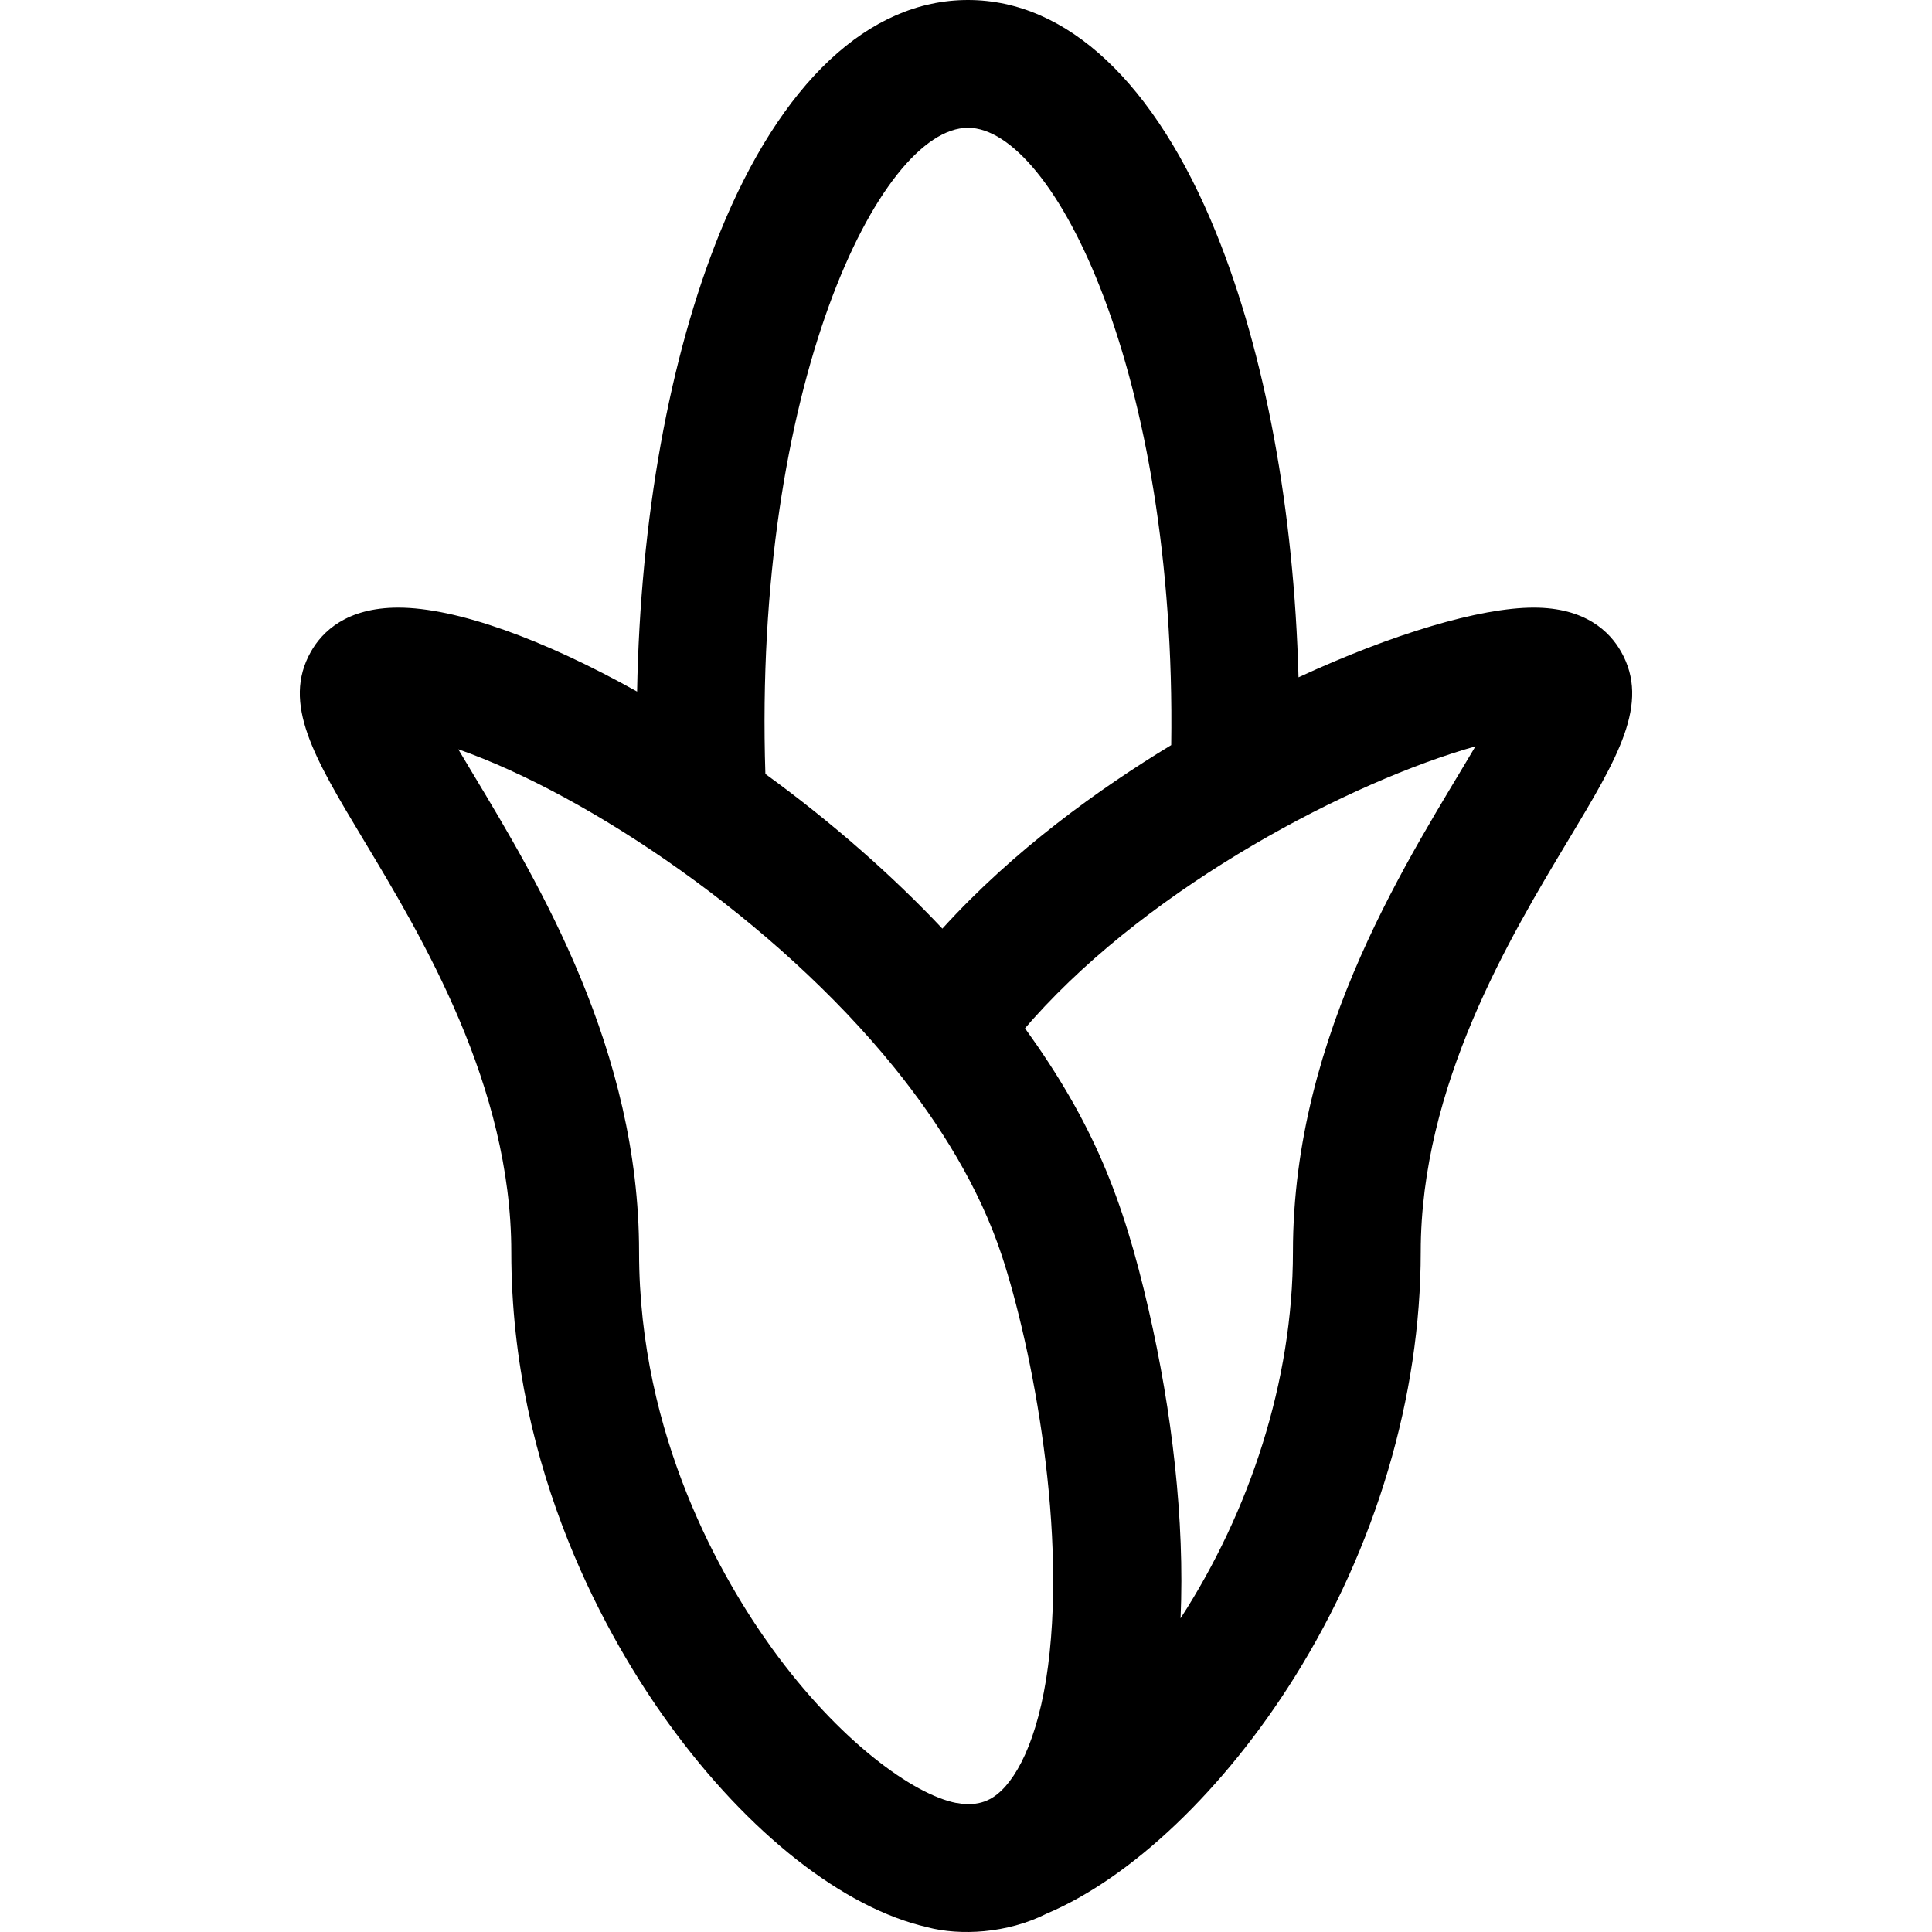 <?xml version="1.0" encoding="iso-8859-1"?>
<!-- Uploaded to: SVG Repo, www.svgrepo.com, Generator: SVG Repo Mixer Tools -->
<svg fill="#000000" height="800px" width="800px" version="1.1" id="Layer_1" xmlns="http://www.w3.org/2000/svg" xmlns:xlink="http://www.w3.org/1999/xlink" 
	 viewBox="0 0 512.001 512.001" xml:space="preserve">
<g>
	<g>
		<path d="M429.603,172.7c-3.013-5.327-9.474-11.677-23.138-11.677c-14.318,0-37.559,7.006-62.345,18.474
			c-1.186-44.264-8.825-85.697-21.82-117.75C306.157,21.928,282.797,0,256.522,0c-26.275,0-49.637,21.928-65.779,61.747
			c-13.363,32.964-21.066,75.845-21.907,121.526c-24.849-13.898-47.939-22.249-63.3-22.249c-13.665,0-20.125,6.349-23.138,11.677
			c-7.769,13.736,0.865,28.099,13.933,49.839c15.596,25.945,39.167,65.154,39.167,109.269c0,58.531,26.101,103.369,41.66,124.885
			c21.183,29.296,46.554,49.046,68.617,54.043l-0.003,0.015c8.661,2.256,21.052,1.689,31.611-3.617
			c22.572-9.55,47.047-32.873,65.689-62.664c21.563-34.459,33.437-74.469,33.437-112.664c0-44.115,23.569-83.323,39.167-109.269
			C428.74,200.799,437.374,186.436,429.603,172.7z M256.522,33.862c22.723,0,55.283,65.074,53.862,163.599
			c-18.982,11.499-41.727,27.799-60.644,48.637c-12.917-13.709-28.943-27.952-46.906-40.994
			C199.544,102.896,233.043,33.862,256.522,33.862z M277.23,445.072c-3.091,19.053-9.375,28.876-14.973,31.746l0.001,0.002
			c-1.966,1.014-3.873,1.322-6.032,1.307v-0.005c-0.803-0.011-1.733-0.124-2.762-0.338l-0.008,0.035
			c-11.353-2.206-31.095-16.401-48.86-40.969c-13.16-18.2-35.237-56.048-35.237-105.044c0-53.51-26.482-97.564-44.007-126.715
			c-1.26-2.095-2.596-4.319-3.904-6.529c34.553,12.133,83.961,45.278,115.602,84.422c0.001,0.001,0.002,0.002,0.003,0.003
			c12.064,14.925,22.497,31.783,28.446,49.778C273.45,356.87,283.271,406.924,277.23,445.072z M342.642,331.807
			c0,34.247-11.491,68.807-29.781,97.057c1.134-25.967-2.277-54.823-8.448-81.699c-6.845-29.905-14.876-49.802-32.769-74.653
			c0.531-0.617,1.052-1.235,1.597-1.851c0.195-0.22,0.387-0.441,0.585-0.661c31.983-35.725,84.184-62.912,117.183-72.21
			C374.296,226.145,342.642,273.321,342.642,331.807z"/>
	</g>
</g>
</svg>